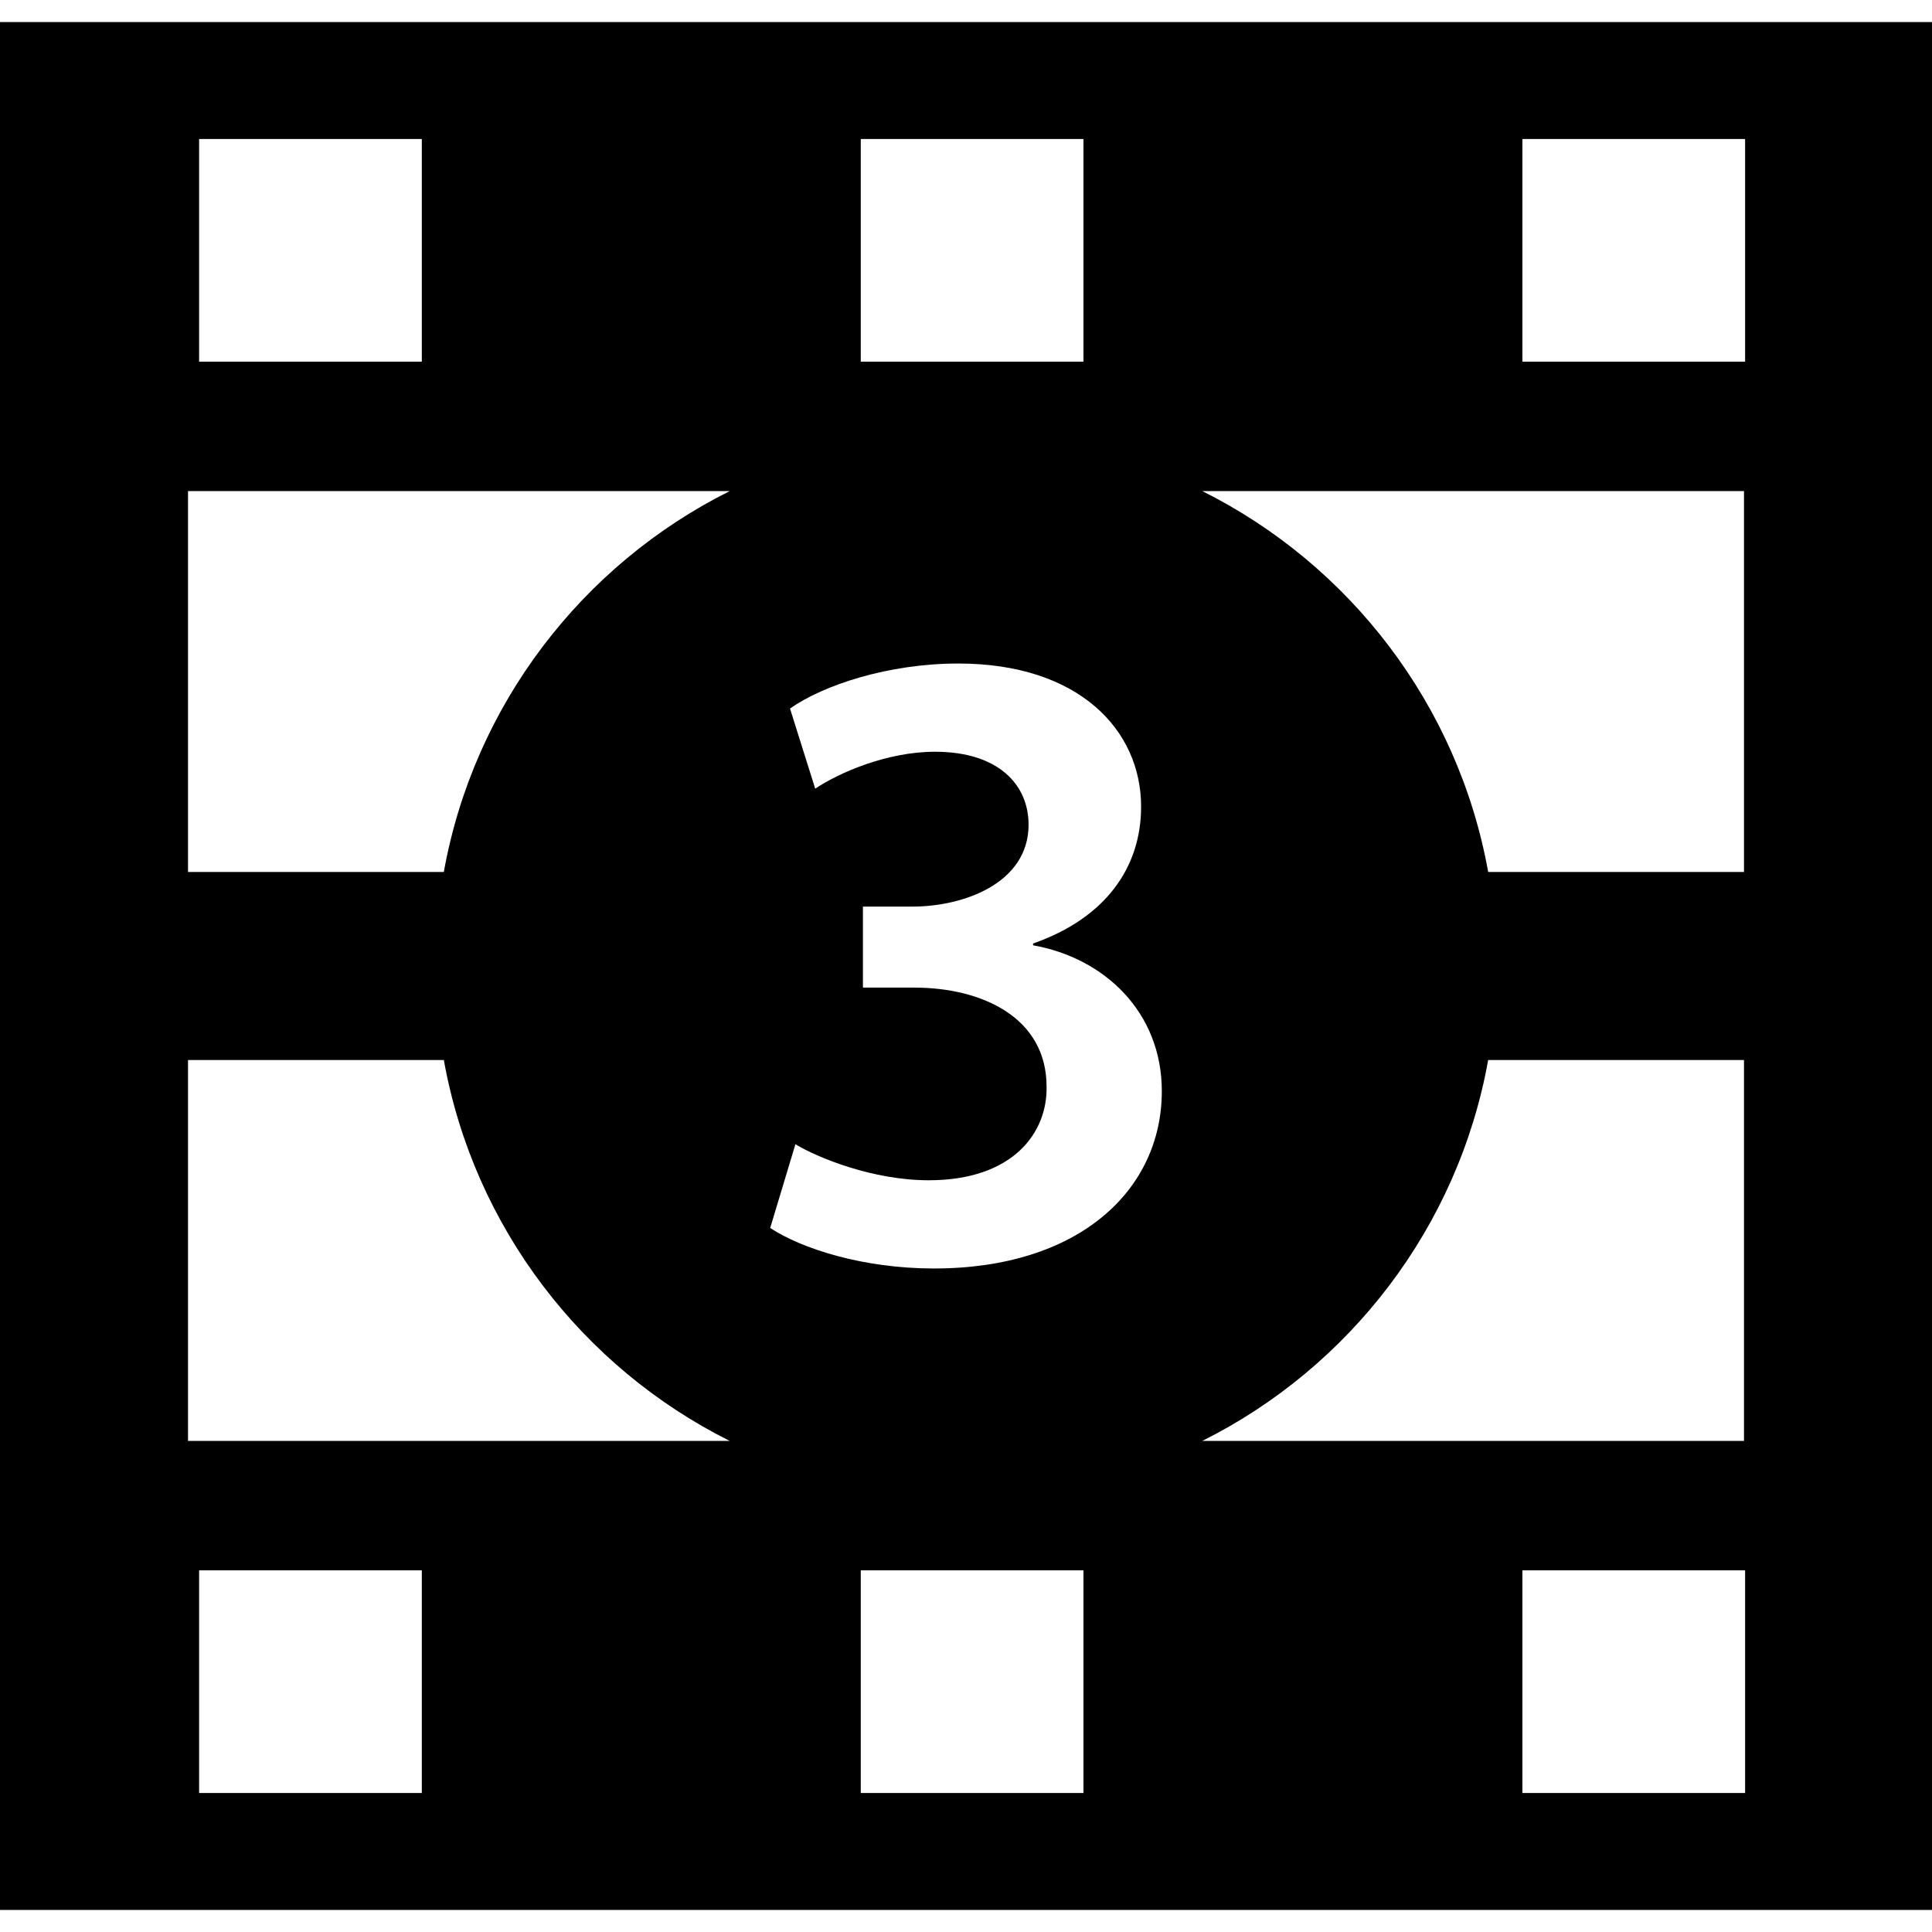 <?xml version="1.0" encoding="iso-8859-1"?>
<!-- Uploaded to: SVG Repo, www.svgrepo.com, Generator: SVG Repo Mixer Tools -->
<!DOCTYPE svg PUBLIC "-//W3C//DTD SVG 1.1//EN" "http://www.w3.org/Graphics/SVG/1.1/DTD/svg11.dtd">
<svg fill="#000000" version="1.1" id="Capa_1" xmlns="http://www.w3.org/2000/svg" xmlns:xlink="http://www.w3.org/1999/xlink" 
	 width="800px" height="800px" viewBox="0 0 490 490" xml:space="preserve">
<g>
	<path d="M0,5.593v478.813h490V5.593H0z M218.309,35.25h56.482V91.73h-56.482V35.25L218.309,35.25z M50.5,35.25h56.482V91.73H50.5
		V35.25z M106.982,454.75H50.5v-56.482h56.482V454.75z M47.687,365.449v-96.605h64.878c7.611,42.381,35.136,77.936,72.508,96.605
		H47.687z M112.564,221.156H47.687V124.55h137.386C147.699,143.221,120.176,178.774,112.564,221.156z M274.791,454.75h-56.482
		v-56.482h56.482V454.75z M236.894,321.717c-18.037,0-33.564-5.022-41.555-10.274l6.393-21.235
		c5.708,3.429,19.636,9.135,33.792,9.135c21.462,0,30.139-12.102,29.912-23.745c0-17.58-16.439-25.117-33.564-25.117h-13.014
		v-20.547h12.558c13.014,0,29.454-5.937,29.454-20.779c0-10.045-7.535-18.494-23.746-18.494c-12.102,0-24.202,5.251-30.367,9.363
		l-6.393-20.323c8.448-5.937,24.887-11.416,42.697-11.416c30.594,0,46.35,16.896,46.35,36.305c0,15.524-9.133,28.312-27.399,34.705
		v0.457c18.038,3.194,32.651,16.896,32.651,36.989C294.661,301.851,273.654,321.717,236.894,321.717z M377.436,268.843h64.88v96.605
		H304.928C342.3,346.779,369.824,311.224,377.436,268.843z M304.928,124.55h137.388v96.605h-64.88
		C369.824,178.774,342.301,143.221,304.928,124.55z M442.599,454.75h-56.481v-56.482h56.481V454.75z M442.599,91.73h-56.481V35.25
		h56.481V91.73z"/>
</g>
</svg>